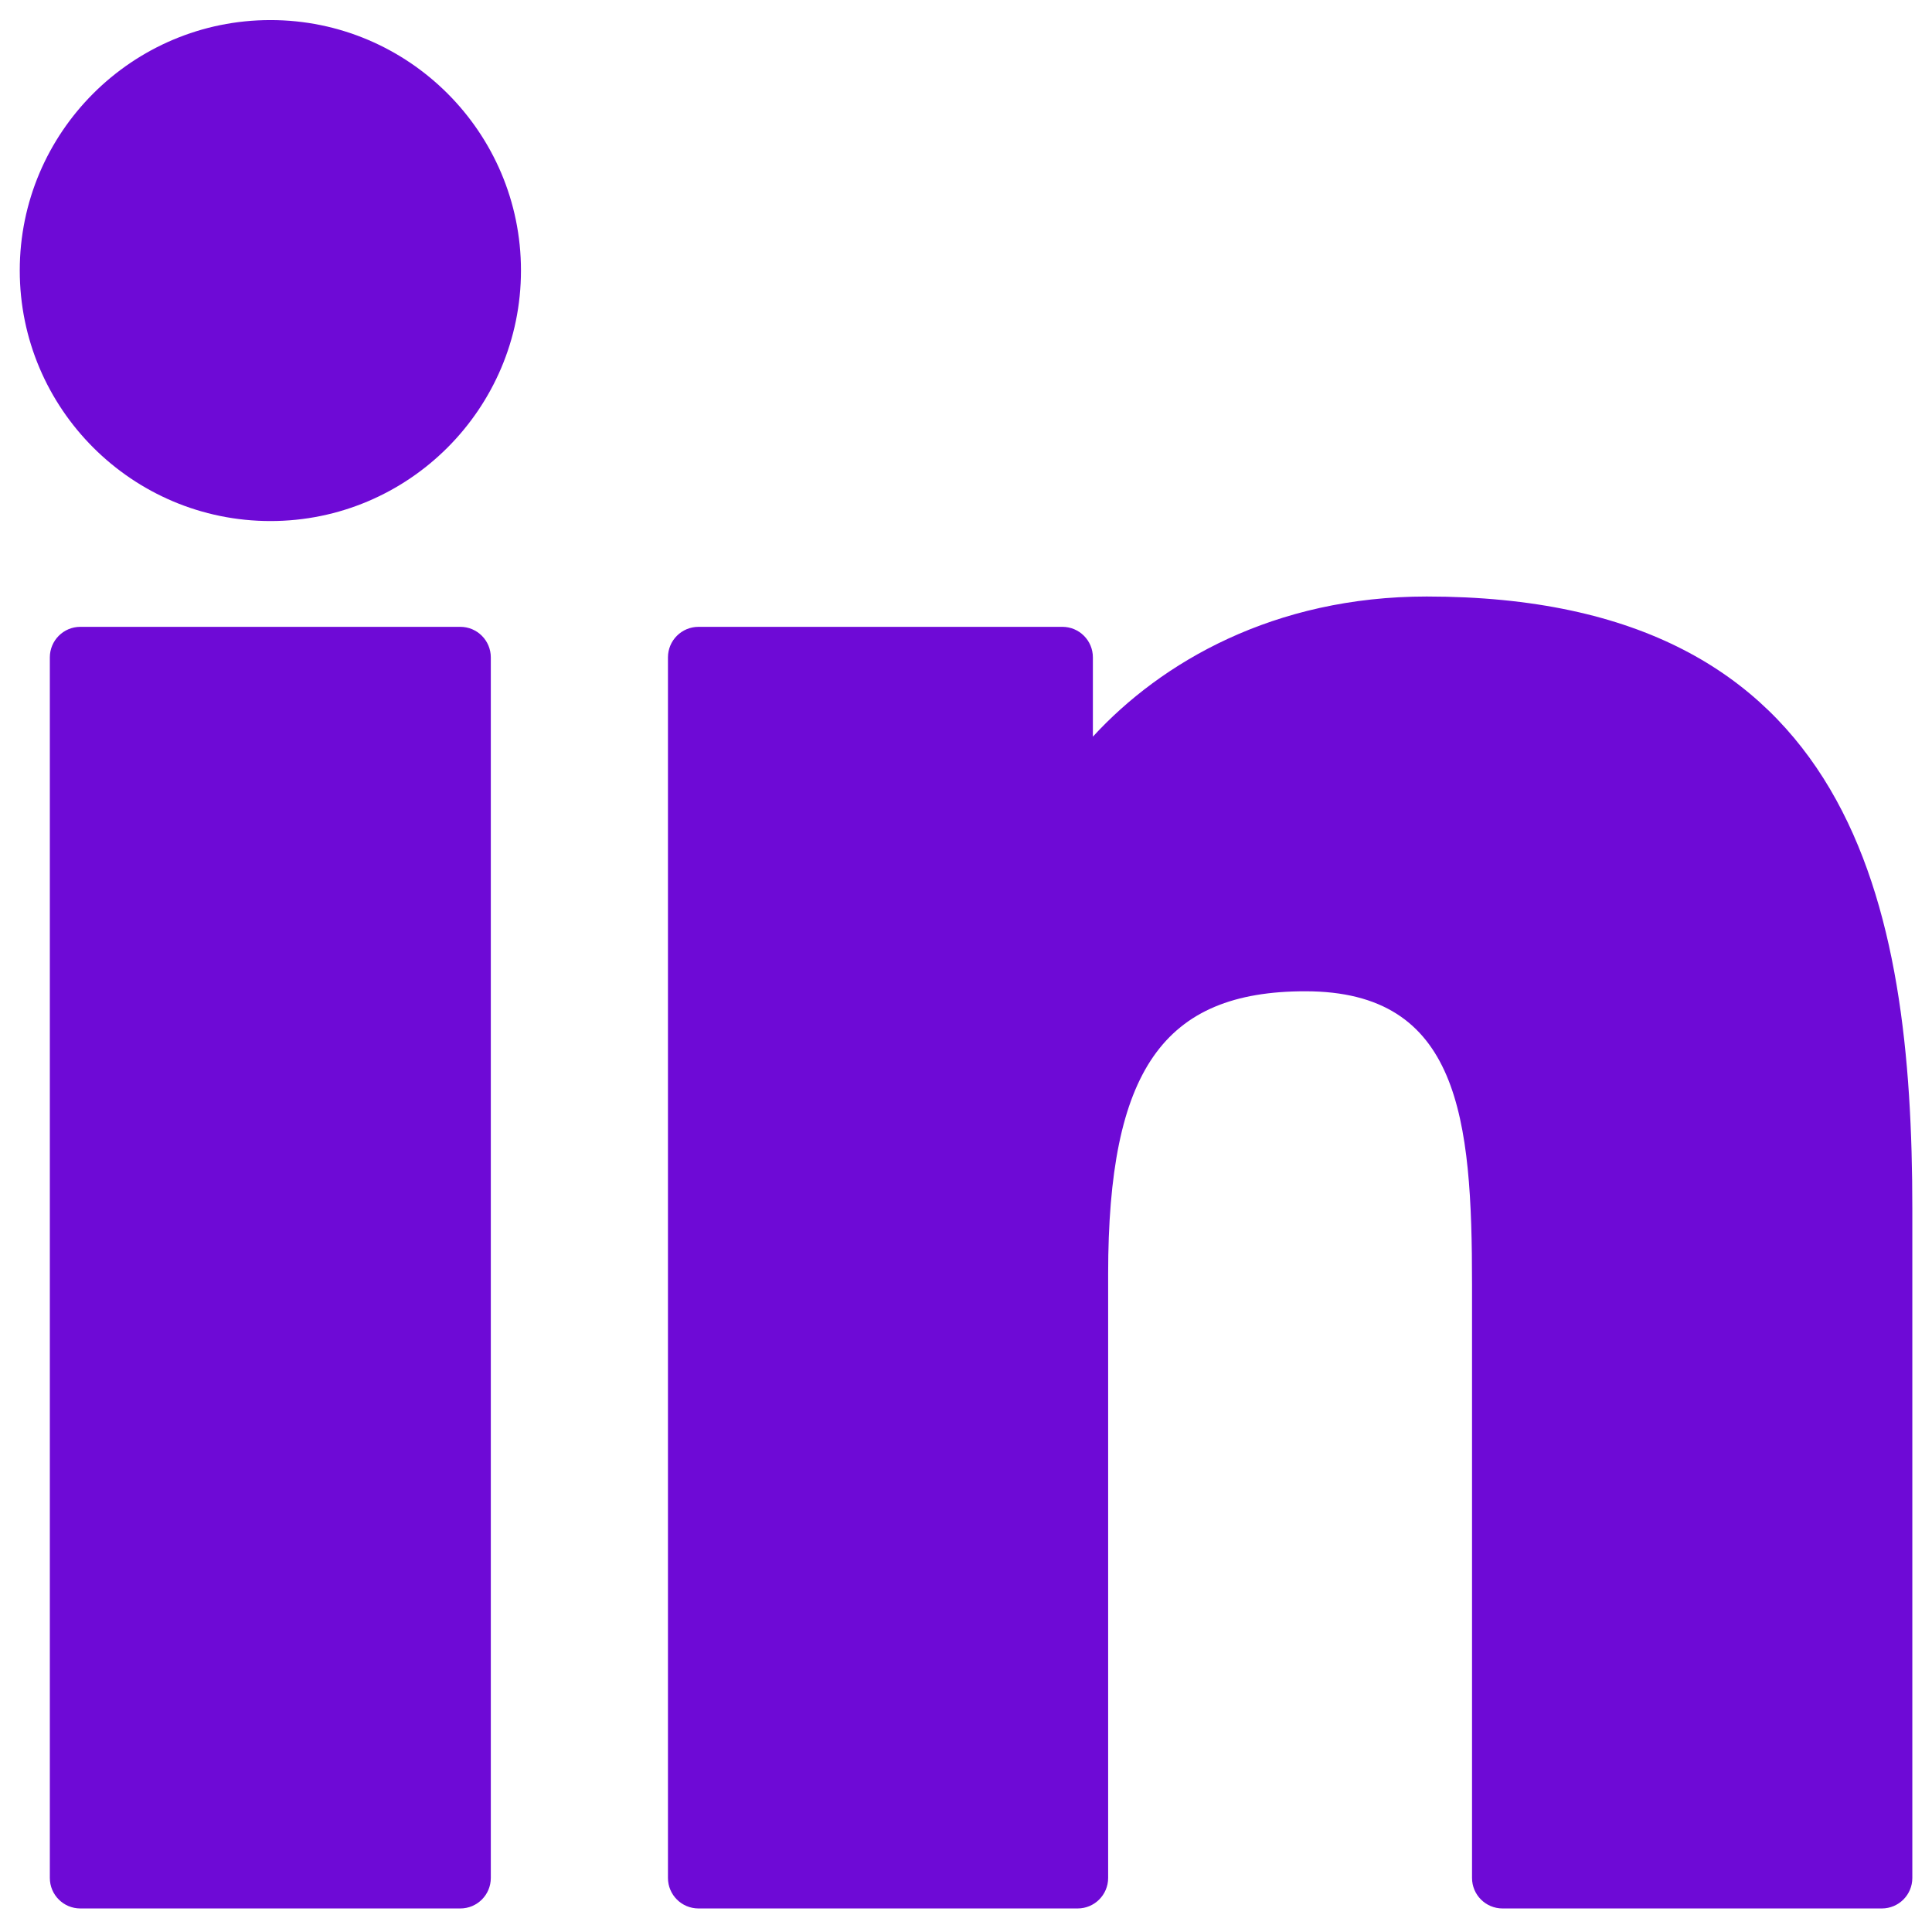 <svg width="49" height="49" viewBox="0 0 49 49" fill="none" xmlns="http://www.w3.org/2000/svg">
<g clip-path="url(#clip0_629_6894)">
<path d="M11.674 15.898H2.038C1.61 15.898 1.264 16.245 1.264 16.673V47.629C1.264 48.057 1.61 48.403 2.038 48.403H11.674C12.102 48.403 12.448 48.057 12.448 47.629V16.673C12.448 16.245 12.102 15.898 11.674 15.898Z" fill="#6E0AD6"/>
<path d="M6.86 0.509C3.353 0.509 0.501 3.358 0.501 6.86C0.501 10.364 3.353 13.215 6.86 13.215C10.363 13.215 13.213 10.364 13.213 6.86C13.213 3.358 10.363 0.509 6.86 0.509Z" fill="#6E0AD6"/>
<path d="M36.184 15.129C32.314 15.129 29.453 16.793 27.718 18.683V16.672C27.718 16.245 27.372 15.898 26.944 15.898H17.716C17.288 15.898 16.941 16.245 16.941 16.672V47.629C16.941 48.057 17.288 48.403 17.716 48.403H27.331C27.758 48.403 28.105 48.057 28.105 47.629V32.313C28.105 27.151 29.507 25.141 33.105 25.141C37.023 25.141 37.334 28.364 37.334 32.578V47.629C37.334 48.057 37.681 48.403 38.108 48.403H47.727C48.155 48.403 48.501 48.057 48.501 47.629V30.649C48.501 22.974 47.038 15.129 36.184 15.129Z" fill="#6E0AD6"/>
</g>
<defs>
<clipPath id="clip0_629_6894">
<rect width="48" height="48" fill="white" transform="translate(0.5 0.455)"/>
</clipPath>
</defs>
</svg>
